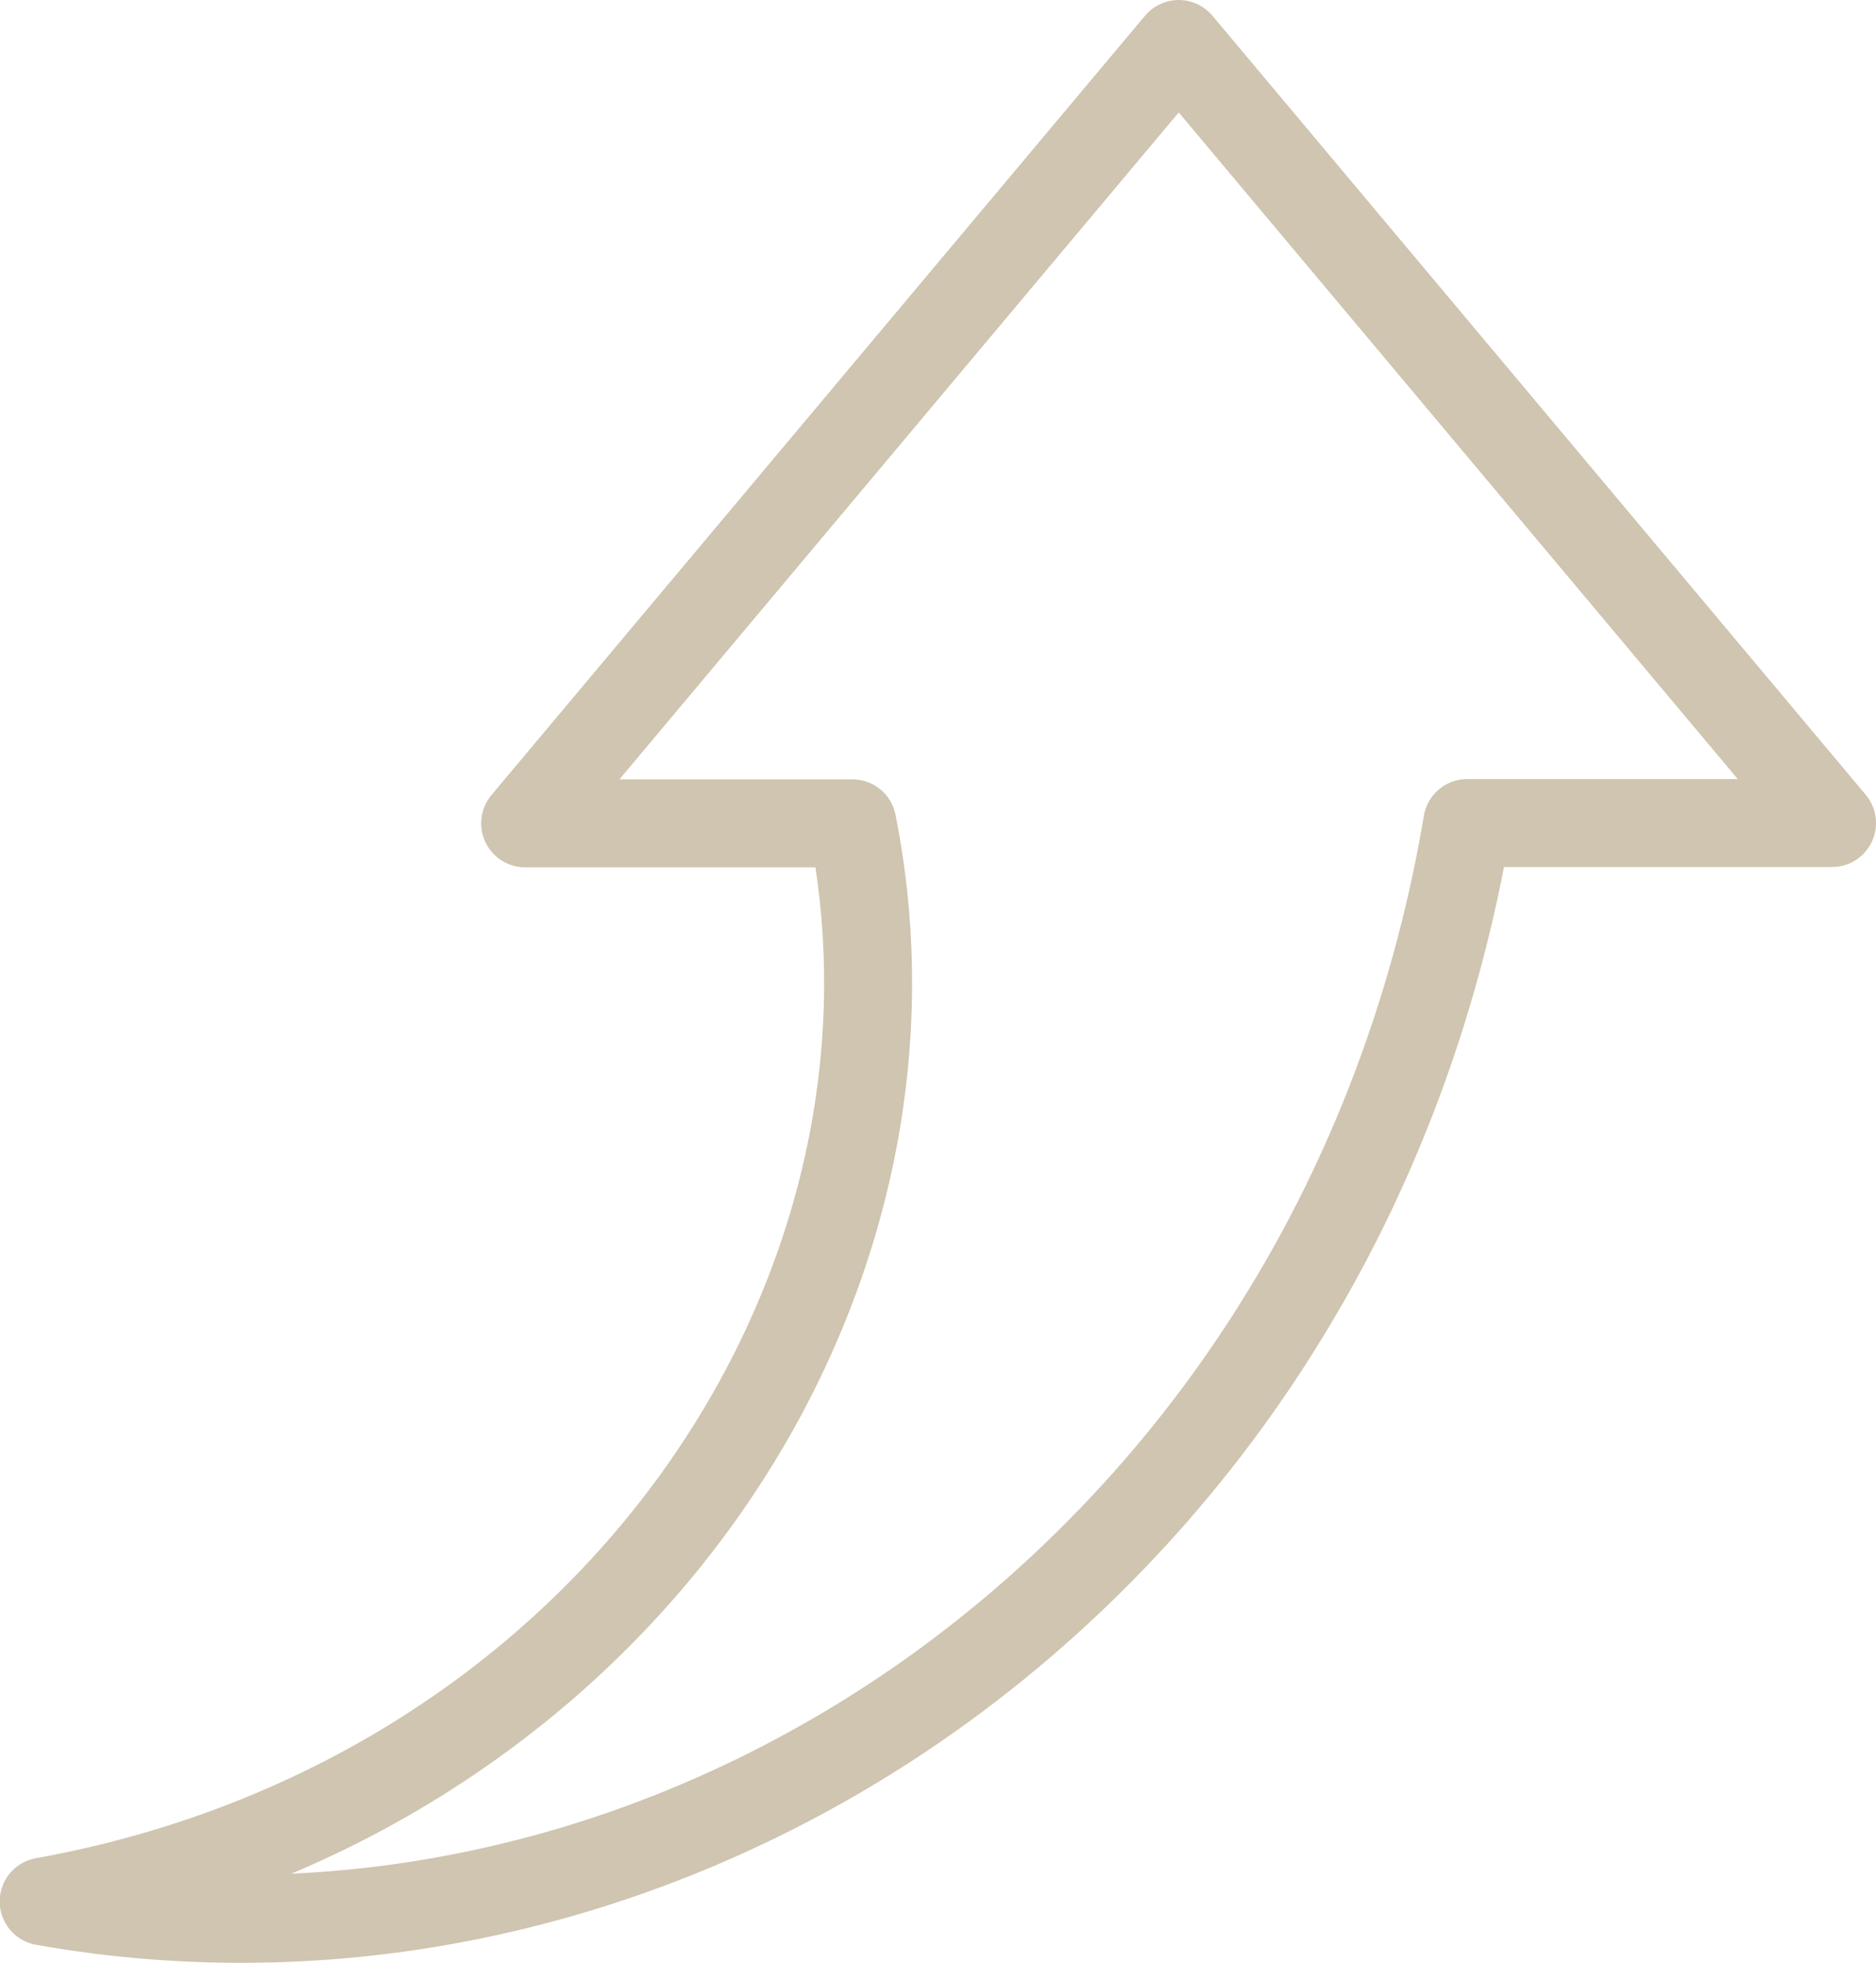 <?xml version="1.0" encoding="UTF-8"?><svg id="_レイヤー_2" xmlns="http://www.w3.org/2000/svg" viewBox="0 0 63.98 66.95"><defs><style>.cls-1{fill:none;stroke:#cfc5b0;stroke-linecap:round;stroke-linejoin:round;stroke-width:3px;}</style></defs><g id="content"><g id="bg"><path class="cls-1" d="m40.2,1.5l22.28,26.57h-12.44c-.99,5.9-3.05,11.5-5.99,16.39-3.13,5.24-7.24,9.66-11.88,13.04-4.64,3.38-9.83,5.72-15.1,6.93-5.27,1.22-10.6,1.31-15.58.42,4.98-.89,9.6-2.76,13.53-5.36,3.93-2.59,7.18-5.9,9.57-9.56,2.4-3.66,3.94-7.66,4.61-11.62.6-3.51.52-6.98-.13-10.23h-11.16S40.2,1.5,40.2,1.5Z"/></g></g></svg>